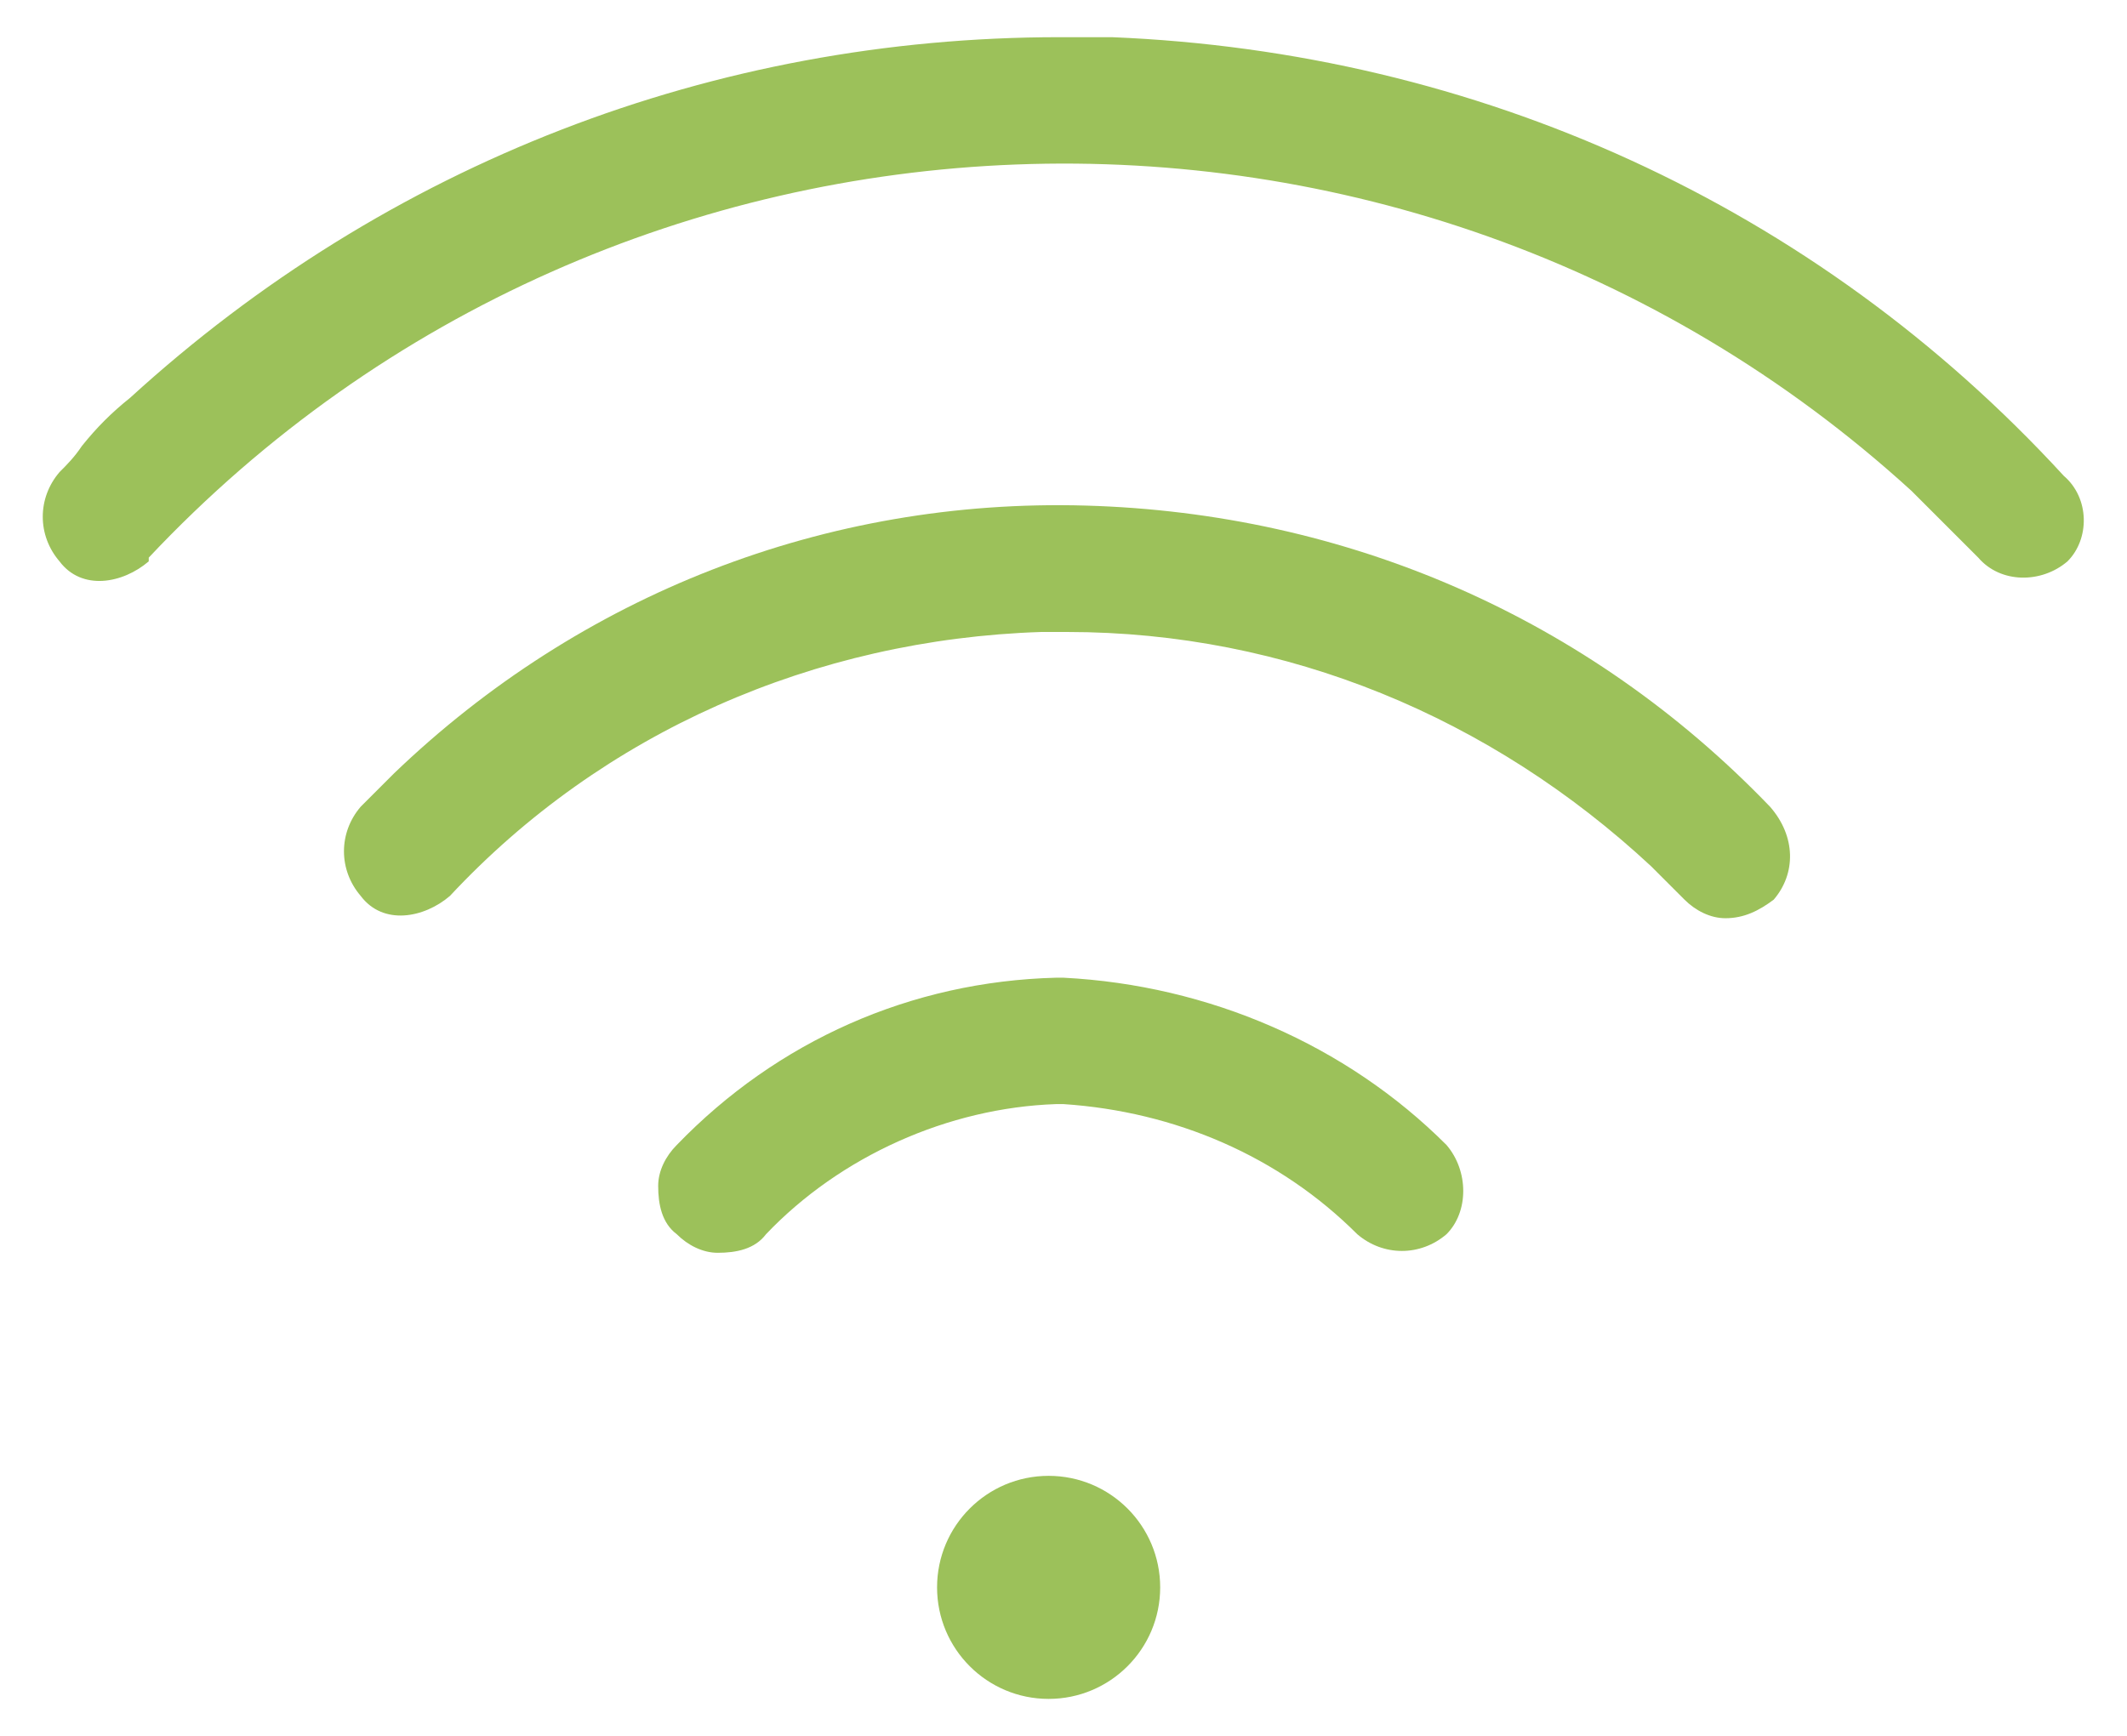 <?xml version="1.0" encoding="utf-8"?>
<!-- Generator: Adobe Illustrator 24.1.2, SVG Export Plug-In . SVG Version: 6.00 Build 0)  -->
<svg version="1.1" id="Calque_1" xmlns="http://www.w3.org/2000/svg" xmlns:xlink="http://www.w3.org/1999/xlink" x="0px" y="0px"
	 viewBox="0 0 57.2 46.7" style="enable-background:new 0 0 57.2 46.7;" xml:space="preserve">
<style type="text/css">
	.st0{fill:#9CC15A;}
</style>
<g id="Ellipse_28">
	<circle class="st0" cx="28.2" cy="42.7" r="3"/>
</g>
<g id="Tracé_495">
	<path class="st0" d="M55.6,15.1c-0.7,0.6-1.8,0.6-2.4-0.1l-1.8-1.8C37.8,0.8,16.6,1.6,4,15L4,15.1c-0.7,0.6-1.8,0.8-2.4,0
		c-0.6-0.7-0.6-1.7,0-2.4C1.8,12.5,2,12.3,2.2,12c0.4-0.5,0.8-0.9,1.3-1.3C10.4,4.4,19.2,1,28.5,1c0.5,0,1,0,1.4,0
		c9.8,0.4,18.9,4.5,25.6,11.8C56.2,13.4,56.2,14.5,55.6,15.1z"/>
</g>
<g id="Tracé_496">
	<path class="st0" d="M47.7,24.2c-0.4,0.3-0.8,0.5-1.3,0.5c-0.4,0-0.8-0.2-1.1-0.5l-0.9-0.9c-4.3-4-9.8-6.3-15.7-6.3
		c-0.2,0-0.4,0-0.7,0c-6.1,0.2-11.8,2.7-15.9,7.1c-0.7,0.6-1.8,0.8-2.4,0c-0.6-0.7-0.6-1.7,0-2.4l0.9-0.9c5-4.8,11.6-7.4,18.6-7.2
		c7,0.2,13.5,3,18.4,8.1h0C48.3,22.5,48.3,23.5,47.7,24.2z"/>
</g>
<g id="Tracé_497">
	<path class="st0" d="M38.9,33.2c-0.7,0.6-1.7,0.6-2.4,0c-2.1-2.1-4.9-3.3-7.9-3.5h-0.2c-2.9,0.1-5.8,1.4-7.8,3.5
		c-0.3,0.4-0.8,0.5-1.3,0.5c-0.4,0-0.8-0.2-1.1-0.5c-0.4-0.3-0.5-0.8-0.5-1.3c0-0.4,0.2-0.8,0.5-1.1c2.7-2.8,6.3-4.4,10.2-4.5h0.2
		c3.9,0.2,7.6,1.8,10.3,4.5C39.5,31.5,39.5,32.6,38.9,33.2z"/>
</g>
</svg>
